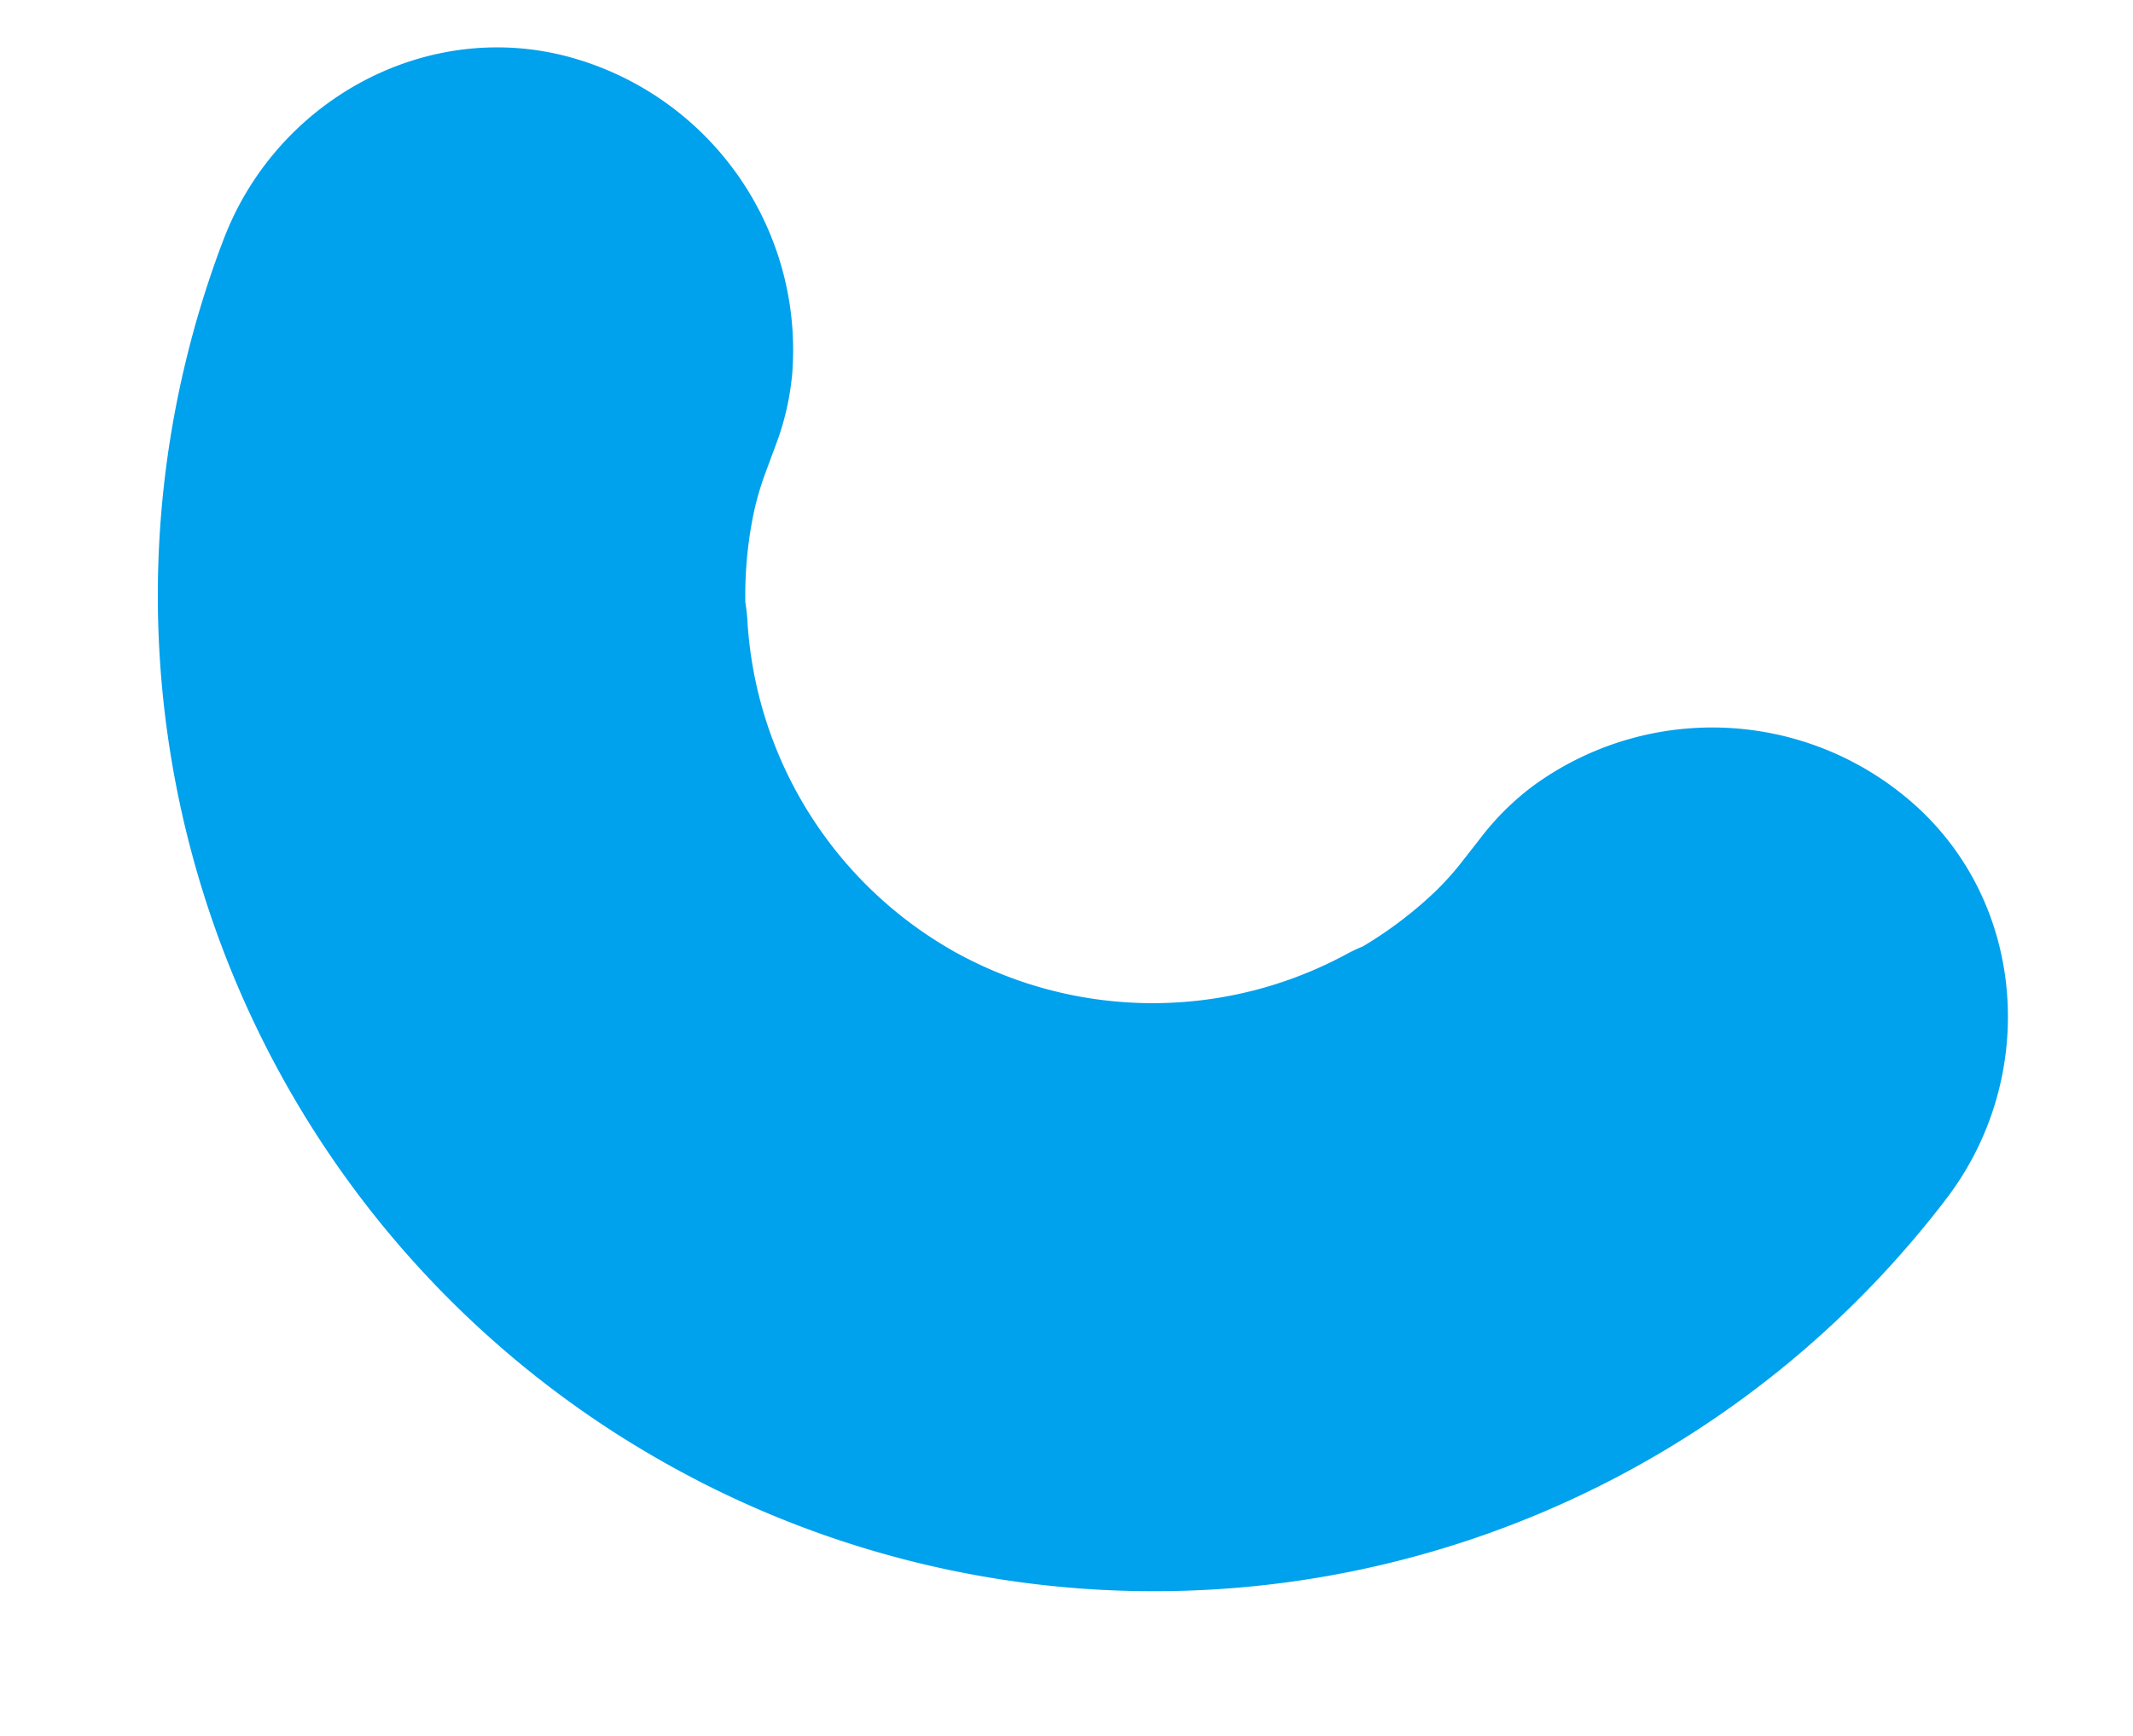 <svg xmlns="http://www.w3.org/2000/svg" xmlns:xlink="http://www.w3.org/1999/xlink" width="243.813" height="198.461" viewBox="0 0 243.813 198.461">
  <defs>
    <clipPath id="clip-path">
      <rect id="Rectangle_152" data-name="Rectangle 152" width="218.845" height="162.934" fill="#00a1ed"/>
    </clipPath>
  </defs>
  <g id="Group_279" data-name="Group 279" transform="matrix(-0.985, -0.174, 0.174, -0.985, 215.52, 198.46)">
    <g id="Group_278" data-name="Group 278" transform="translate(0 0)" clip-path="url(#clip-path)">
      <path id="Path_591" data-name="Path 591" d="M15.395,105.489c.609.374,1.234.727,1.875,1.068a34.712,34.712,0,0,0,41.3-6.66,30.923,30.923,0,0,0,4.885-6.94l1.528-2.879a32.442,32.442,0,0,1,2.55-4.089q.7-.941,1.446-1.856A46.913,46.913,0,0,1,74.5,78.484a18.411,18.411,0,0,0,1.639-1.156,46.574,46.574,0,0,1,43.614-7.774c.178.06.355.111.533.173s.349.13.523.193a46.583,46.583,0,0,1,29.463,33.088,18.215,18.215,0,0,0,.574,1.921,46.787,46.787,0,0,1,.842,7.853c.018.787.013,1.572-.012,2.351a32.514,32.514,0,0,1-.525,4.792l-.583,3.208a30.823,30.823,0,0,0-.452,8.474,34.707,34.707,0,0,0,28.334,30.783q1.071.194,2.135.32c17.146,2.041,32.815-10.161,36.148-27.105q.147-.75.286-1.5a114.878,114.878,0,0,0,1.587-13.17A113.784,113.784,0,0,0,148.573,8.682l-.384-.156q-1.9-.775-3.829-1.484c-.7-.259-1.4-.508-2.1-.752s-1.406-.478-2.114-.707q-1.958-.64-3.928-1.2l-.4-.113A113.784,113.784,0,0,0,11.362,49.142a114.939,114.939,0,0,0-6.9,11.334q-.359.675-.706,1.353C-4.106,77.2.657,96.485,15.395,105.489" transform="translate(0 0)" fill="#00a1ed"/>
    </g>
  </g>
</svg>
